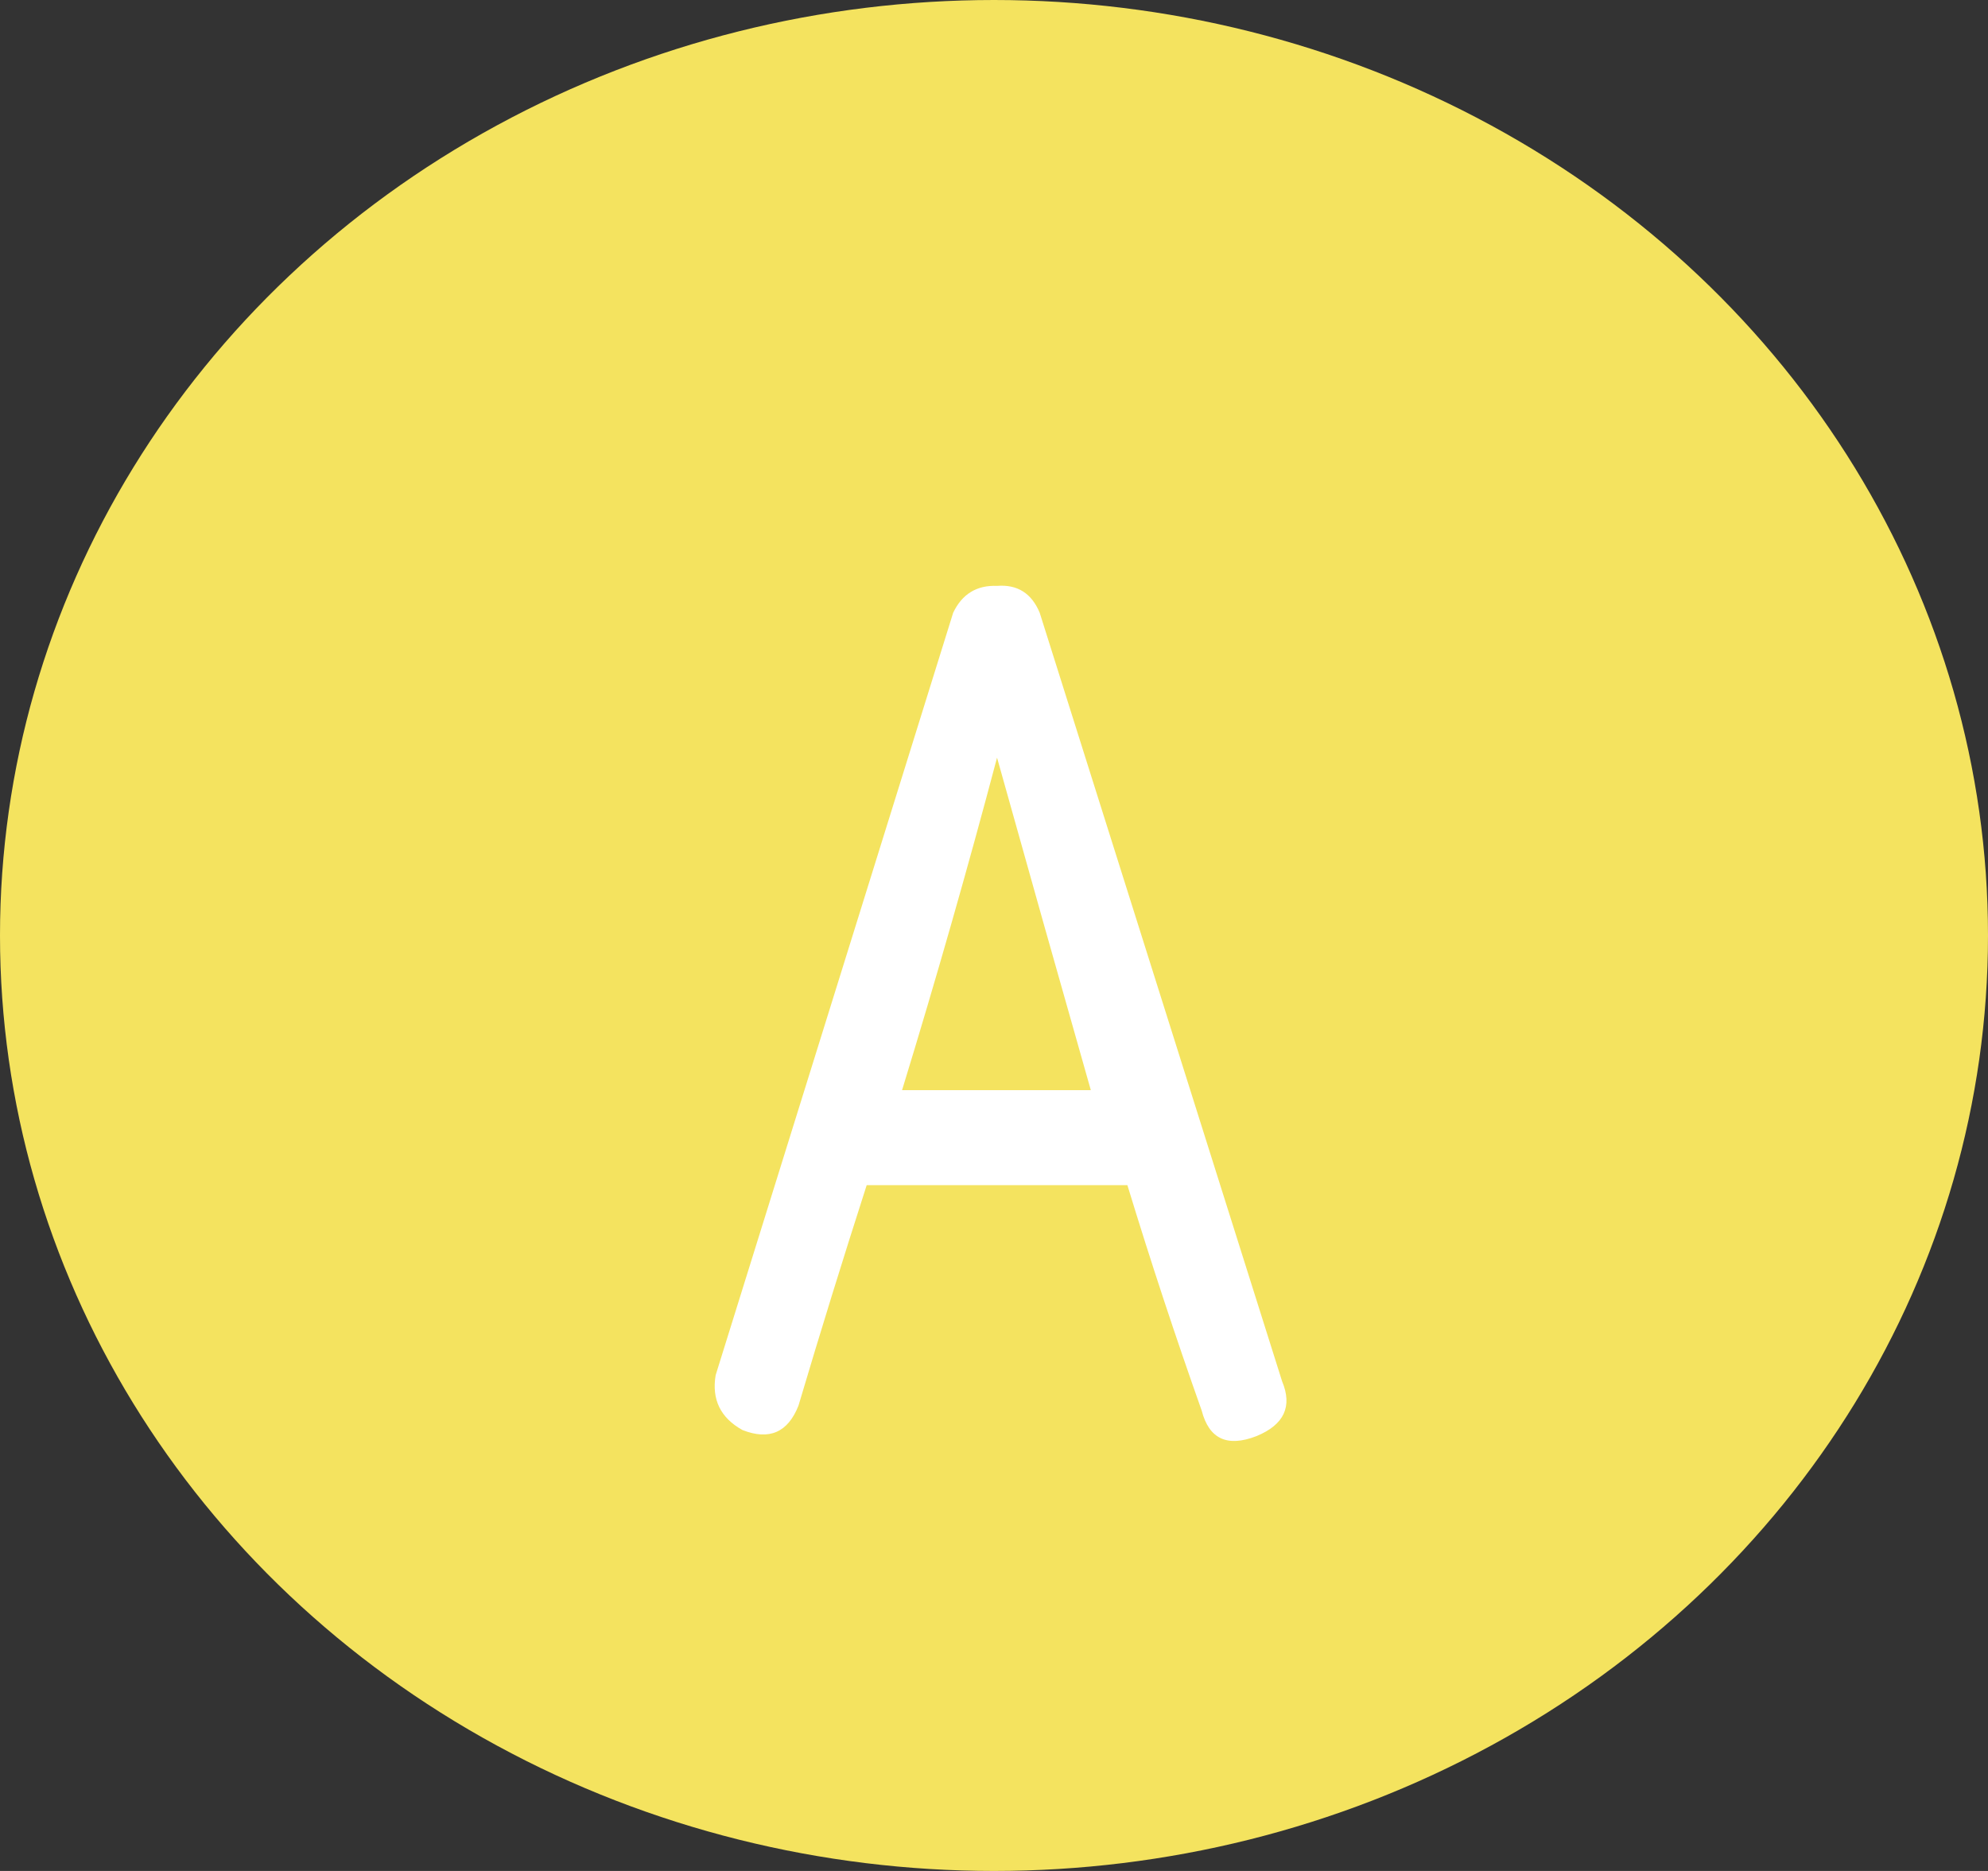 <svg width="51" height="48" viewBox="0 0 51 48" fill="none" xmlns="http://www.w3.org/2000/svg">
<rect x="0" y="0" width="51" height="48" fill="#333333" stroke="none"/>
<ellipse cx="25.5" cy="24" rx="25.5" ry="24" fill="#F4E35F"/>
<path d="M32.891 35.438C33.161 36.083 32.943 36.552 32.234 36.844C31.484 37.135 31.016 36.917 30.828 36.188C30.162 34.312 29.526 32.385 28.922 30.406H22.234C21.63 32.281 21.047 34.167 20.484 36.062C20.213 36.75 19.734 36.958 19.047 36.688C18.484 36.375 18.255 35.906 18.359 35.281L24.453 15.719C24.682 15.24 25.057 15.01 25.578 15.031C26.099 14.99 26.463 15.219 26.672 15.719L32.891 35.438ZM23.141 27.969H27.984C27.172 25.115 26.37 22.271 25.578 19.438C24.828 22.271 24.016 25.115 23.141 27.969Z" fill="white"/>
</svg>
